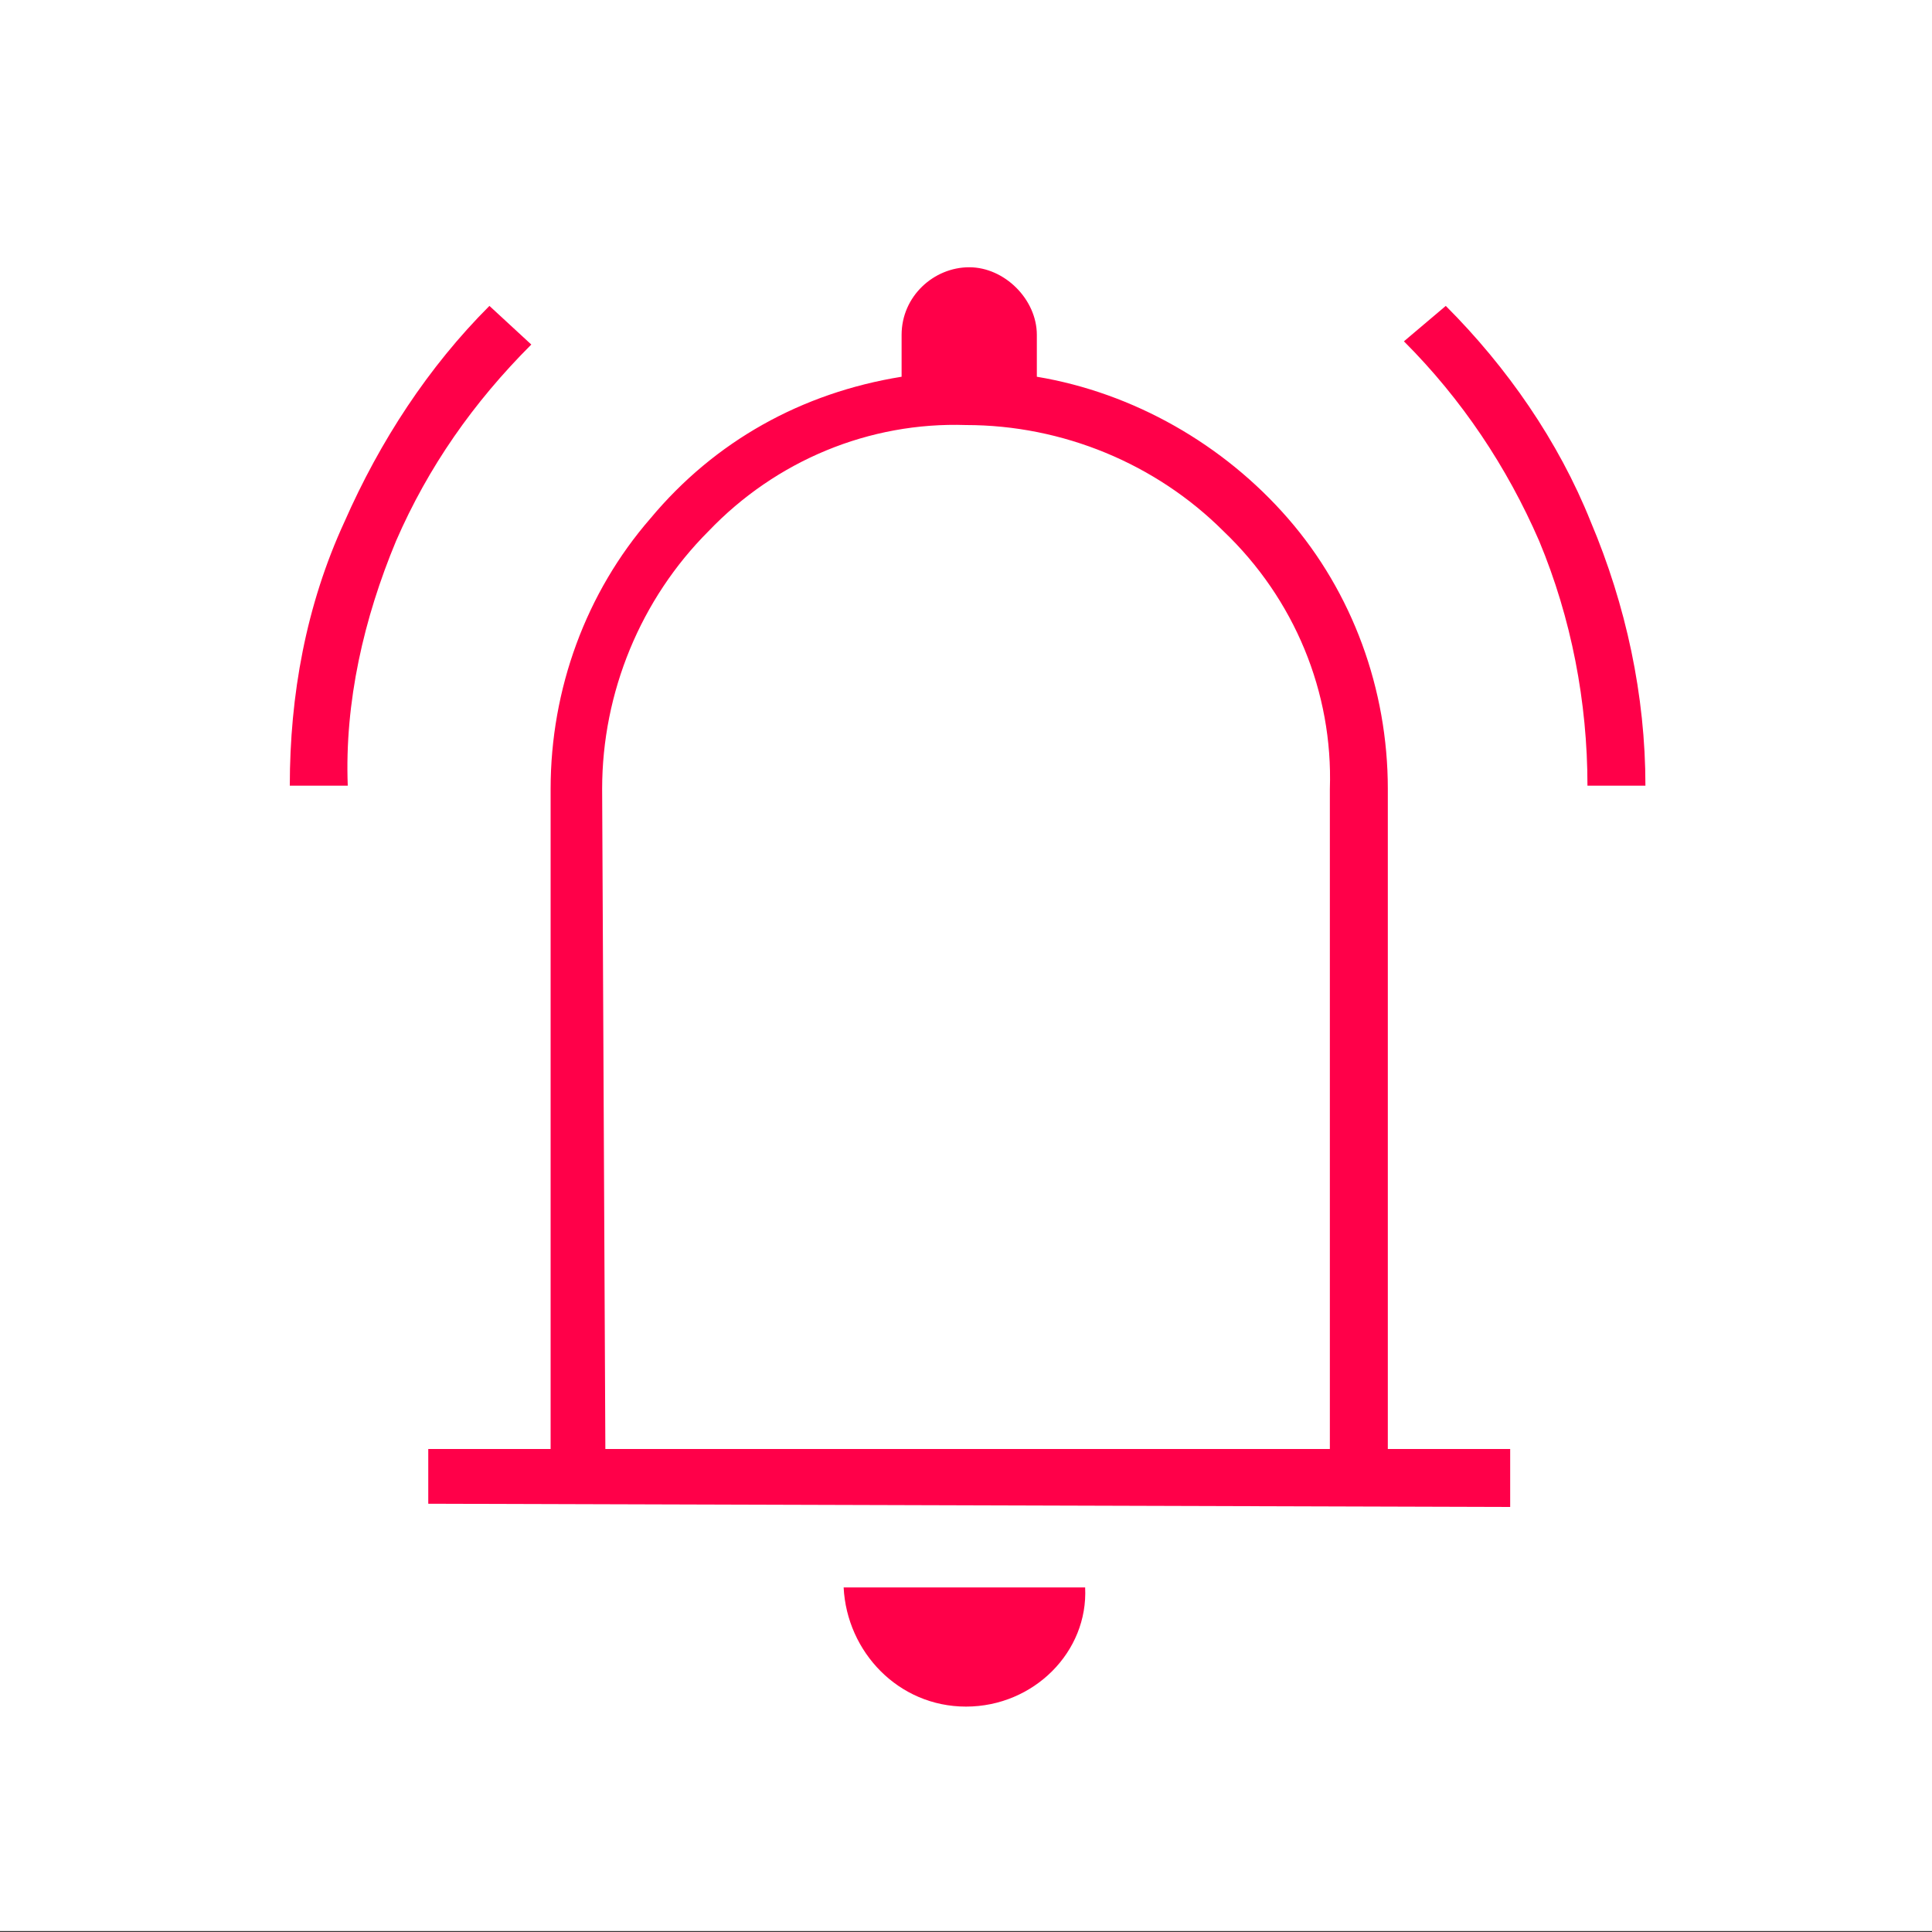 <?xml version="1.0" encoding="utf-8"?>
<!-- Generator: Adobe Illustrator 28.2.0, SVG Export Plug-In . SVG Version: 6.00 Build 0)  -->
<svg version="1.1" id="Layer_1" xmlns="http://www.w3.org/2000/svg" xmlns:xlink="http://www.w3.org/1999/xlink" x="0px" y="0px"
	 viewBox="0 0 60 60" style="enable-background:new 0 0 60 60;" xml:space="preserve">
<rect x="0" y="0" width="60" height="60" fill="#333333" stroke="none"/>
<style type="text/css">
	.st0{fill:#FFFFFF;}
	.st1{clip-path:url(#SVGID_00000003063600540803638800000000134198997281537675_);}
	.st2{fill:#FF0049;}
	.st3{clip-path:url(#SVGID_00000124859496151244563300000003795411638547883187_);}
	.st4{clip-path:url(#SVGID_00000078045107750289355610000006288498218582491555_);}
	.st5{clip-path:url(#SVGID_00000047774780329351295320000013895361618128712065_);}
	.st6{clip-path:url(#SVGID_00000178163486102675375860000002769016470128722353_);}
</style>
<g id="Group_511" transform="translate(560 -0.13)">
	<rect id="Rectangle_449" x="-560" y="0.1" class="st0" width="60" height="60"/>
	<g id="Group_510" transform="translate(0 0.13)">
		<g>
			<defs>
				<rect id="SVGID_00000103982239730948543770000006990487833009783449_" x="-560" width="60" height="60"/>
			</defs>
			<clipPath id="SVGID_00000068648048495250239710000011117182321623959425_">
				<use xlink:href="#SVGID_00000103982239730948543770000006990487833009783449_"  style="overflow:visible;"/>
			</clipPath>
			<g id="Group_509" style="clip-path:url(#SVGID_00000068648048495250239710000011117182321623959425_);">
				<path id="Path_690" class="st2" d="M-551,24.4c0-2.8,0.5-5.6,1.7-8.2c1.1-2.5,2.6-4.8,4.5-6.7l1.3,1.2c-1.8,1.8-3.2,3.8-4.2,6.1
					c-1,2.4-1.6,5-1.5,7.6L-551,24.4z M-510.7,24.4c0-2.6-0.5-5.2-1.5-7.6c-1-2.3-2.4-4.4-4.2-6.2l1.3-1.1c1.9,1.9,3.5,4.2,4.5,6.7
					c1.1,2.6,1.7,5.4,1.7,8.2L-510.7,24.4z M-546.7,46.7V45h3.8V24.5c0-3.1,1.1-6.1,3.1-8.4c2-2.4,4.7-3.9,7.8-4.4v-1.3
					c0-1.2,1-2.1,2.1-2.1s2.1,1,2.1,2.1v1.3c3,0.5,5.8,2.1,7.8,4.4c2,2.3,3.1,5.3,3.1,8.4V45h3.8v1.8L-546.7,46.7z M-530,53
					c-2.1,0-3.7-1.7-3.8-3.7c0,0,0,0,0,0h7.5C-526.2,51.3-527.9,53-530,53C-530,53-530,53-530,53 M-541.2,45h22.5V24.5
					c0.1-3-1.1-5.9-3.3-8c-2.1-2.1-5-3.3-8-3.3c-3-0.1-5.9,1.1-8,3.3c-2.1,2.1-3.3,5-3.3,8L-541.2,45z"/>
			</g>
		</g>
	</g>
</g>
</svg>

